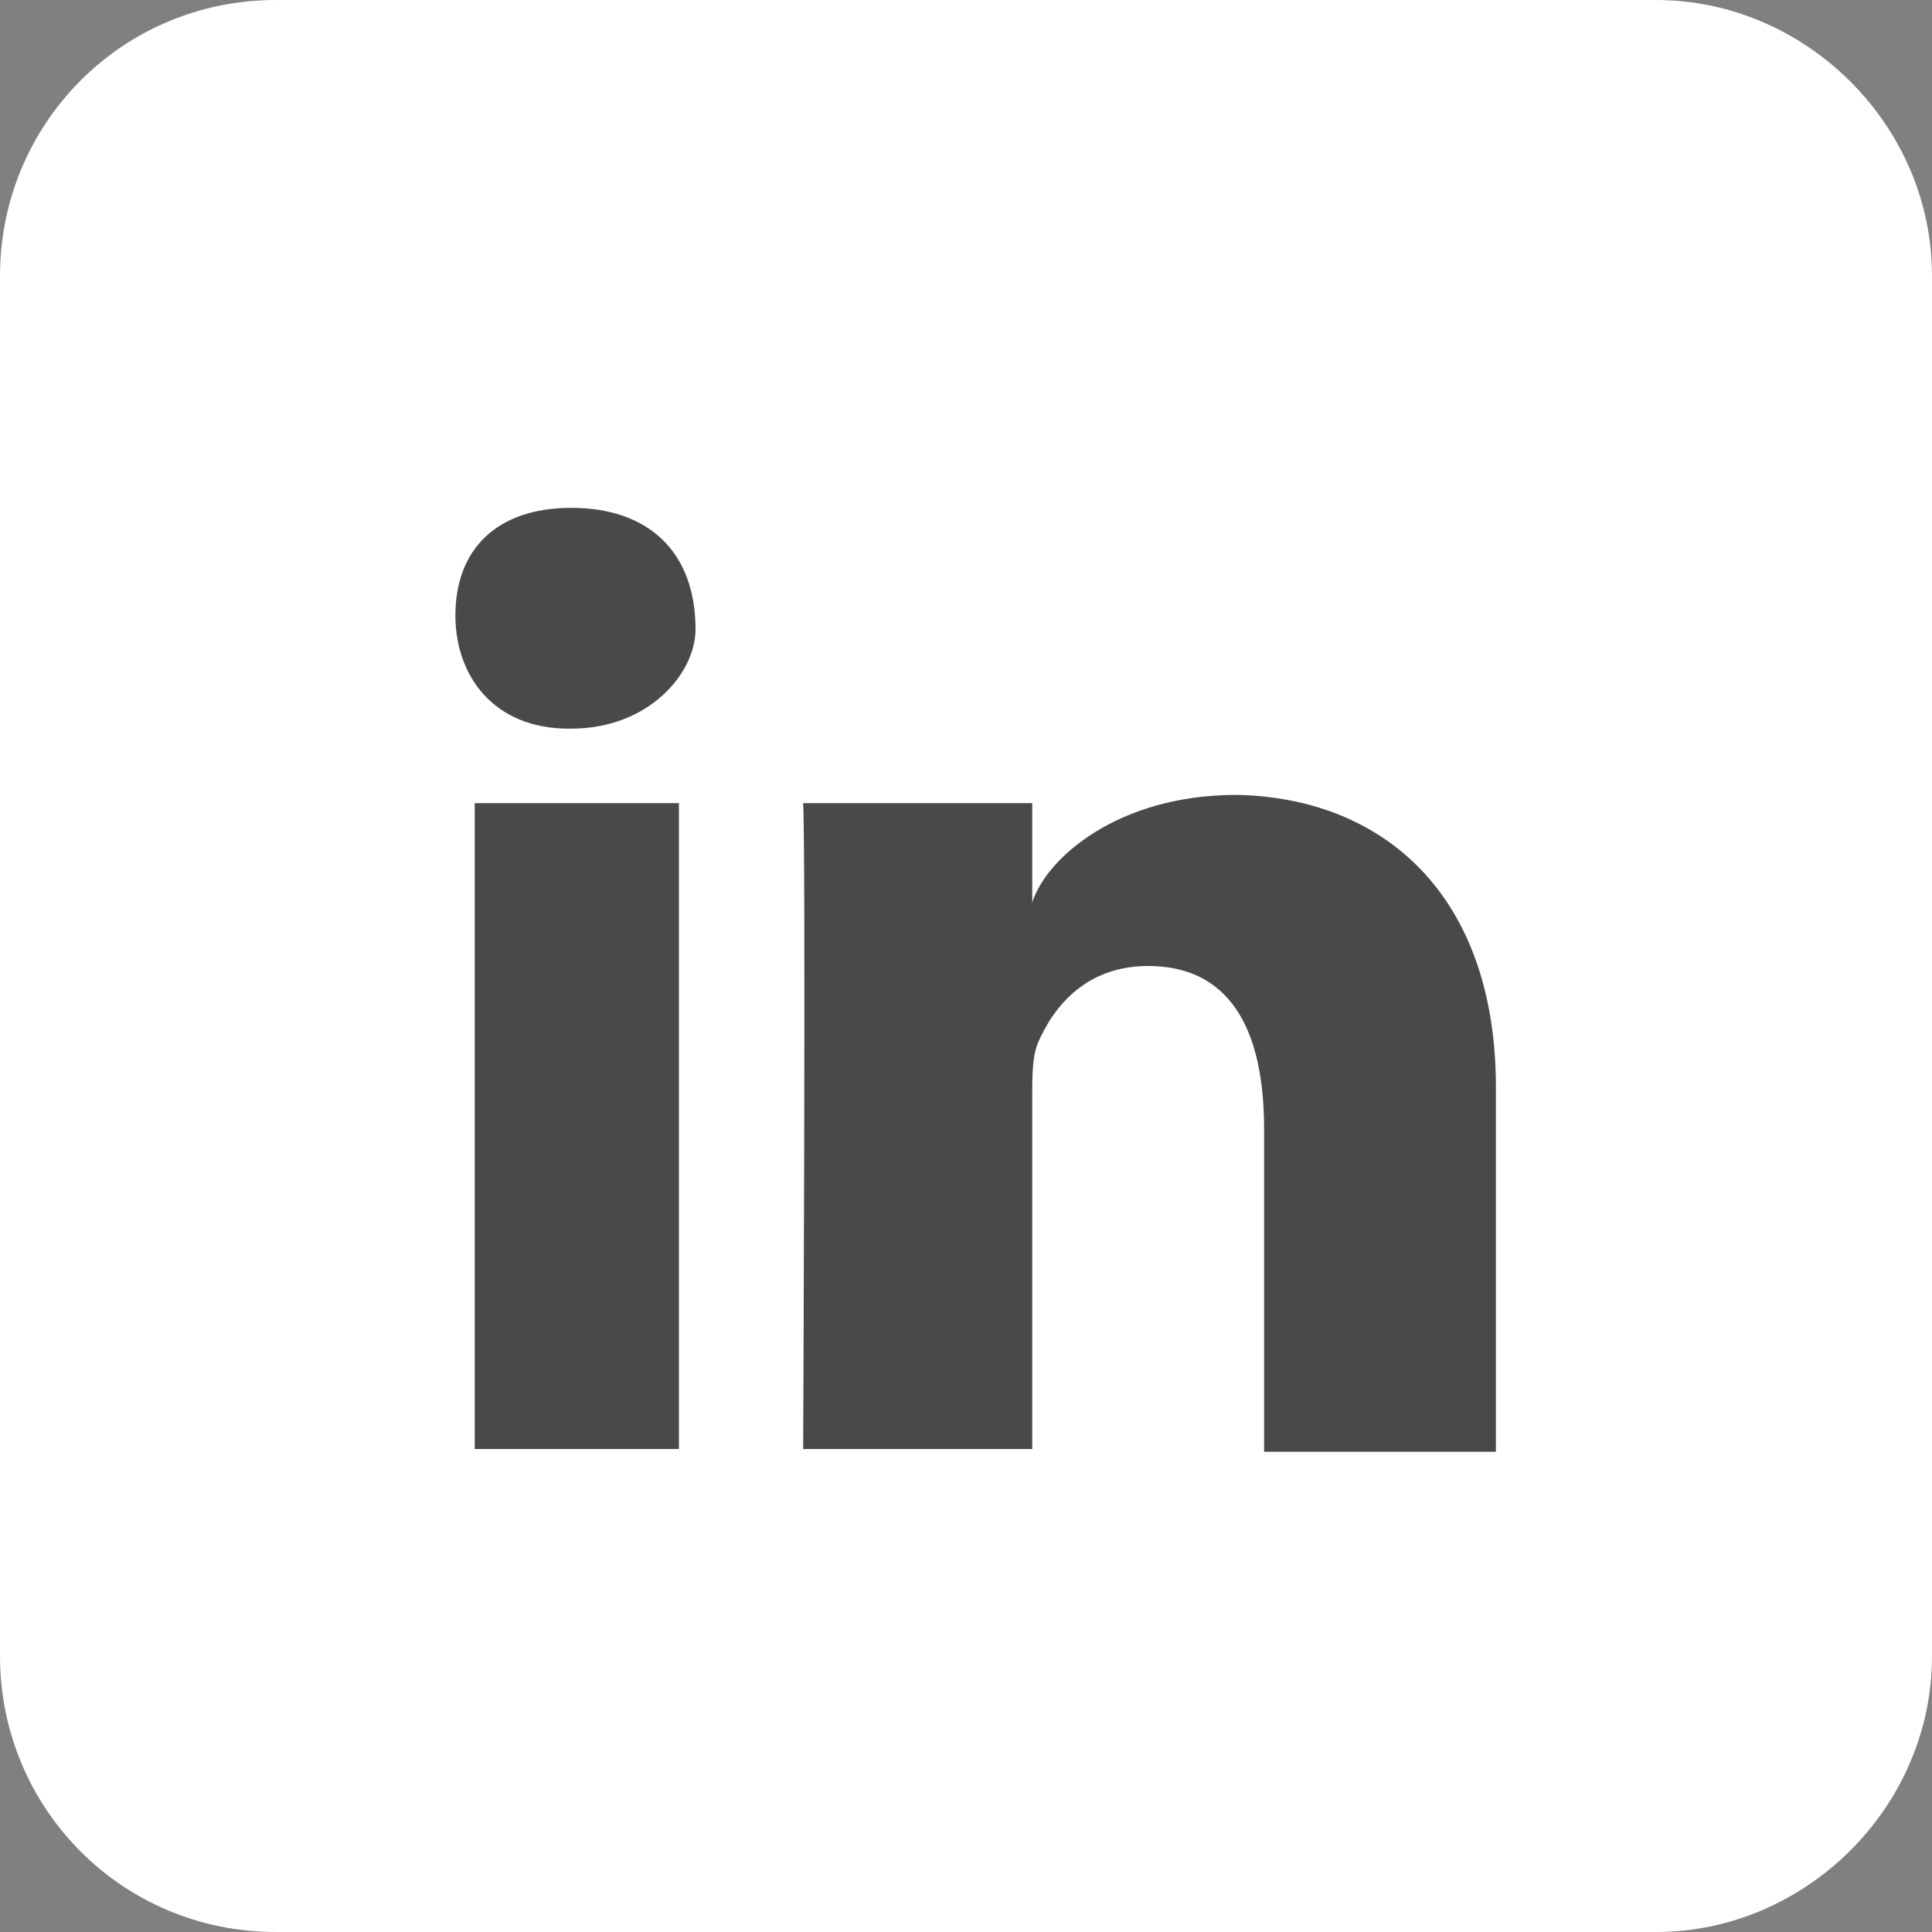 <svg xmlns="http://www.w3.org/2000/svg" width="35" height="35" viewBox="0 0 35 35"><rect x="0" y="0" width="35" height="35" fill="#808080" stroke="none"/><path fill="#FFF" fill-rule="evenodd" clip-rule="evenodd" d="M5 0h25c2.7 0 5 2.25 5 5v25c0 2.75-2.3 5-5 5H5c-2.8 0-5-2.25-5-5V5c0-2.75 2.2-5 5-5Z"/><path fill="#4A4947" fill-rule="evenodd" clip-rule="evenodd" d="M27.1 19.7v6.6h-4.2v-5.85c0-1.85-.65-2.95-2.1-2.95-1.1 0-1.7.7-2 1.4-.1.25-.1.6-.1.95v6.4h-4.15s.05-10.75 0-11.7h4.15v1.8c.25-.8 1.55-1.95 3.7-1.95 2.65.05 4.7 1.8 4.7 5.3Zm-14.5-8.3c0 .8-.85 1.8-2.25 1.8h-.05c-1.35 0-2.05-.95-2.05-2.05 0-1.2.75-1.95 2.1-1.95 1.4 0 2.25.8 2.25 2.2Zm-4 3.15h3.7v11.7H8.6v-11.7Z"/></svg>
